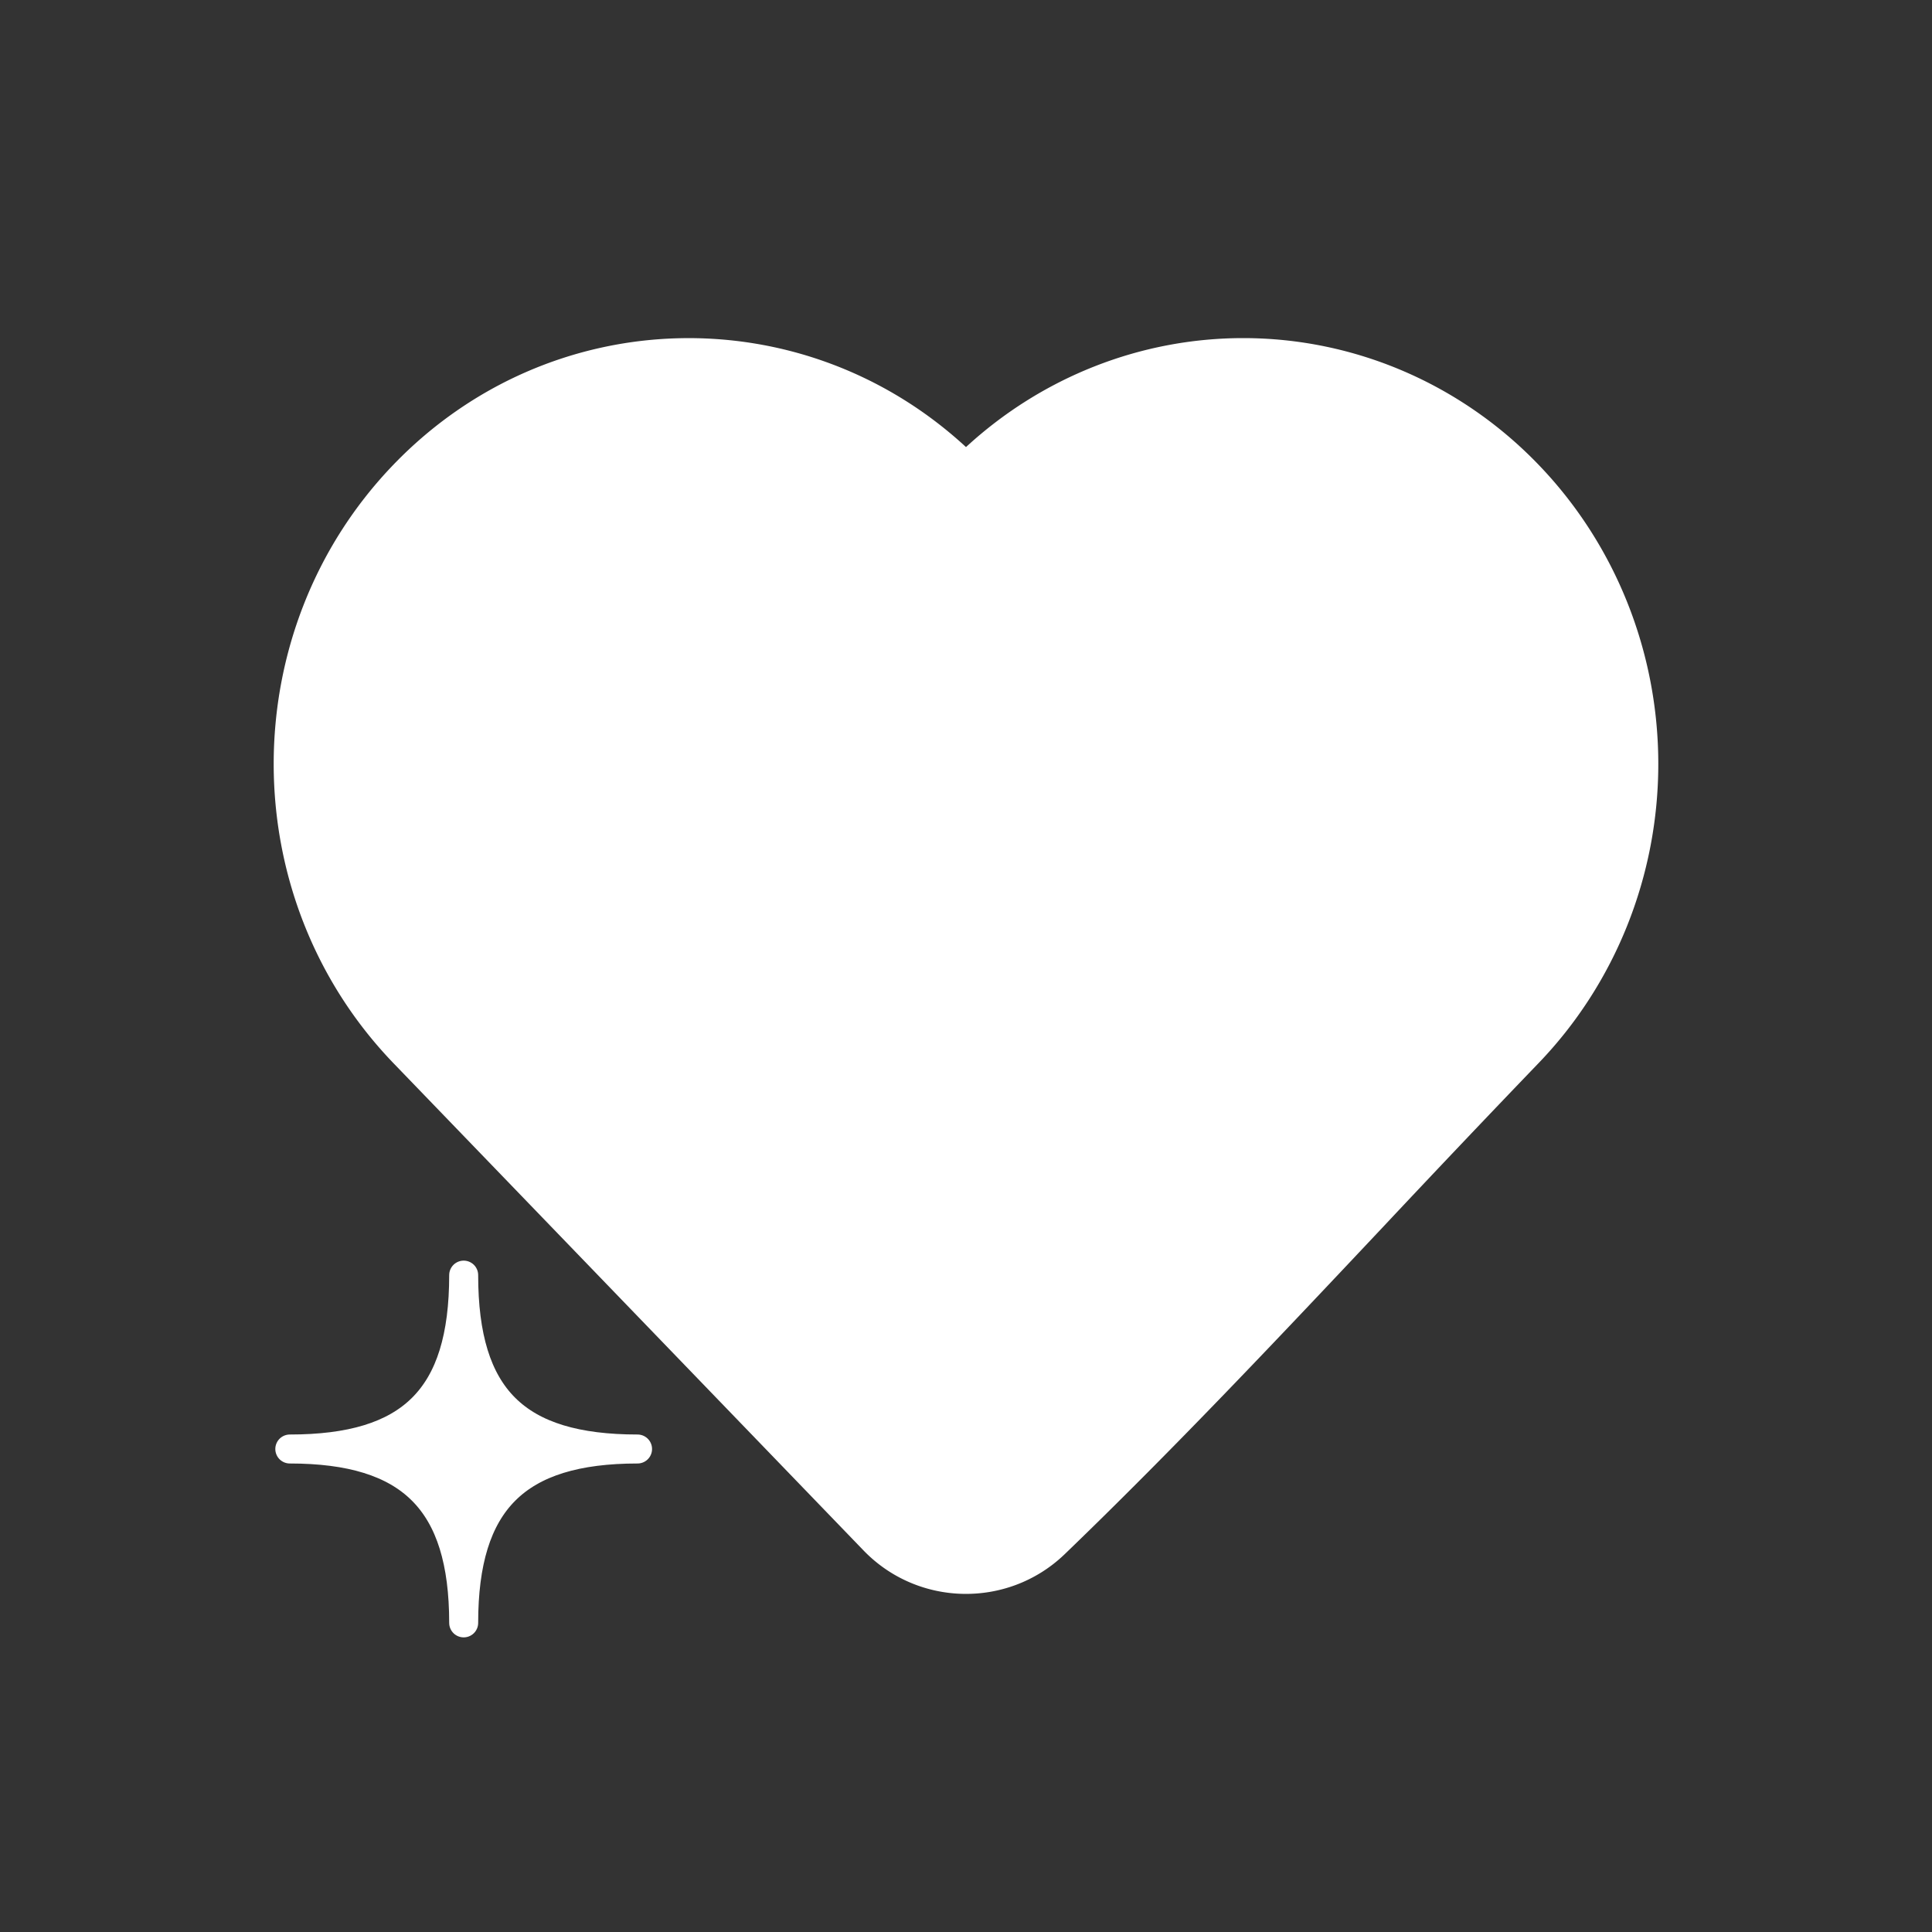 <svg xmlns="http://www.w3.org/2000/svg" width="100" height="100" fill="none"><rect width="100%" height="100%" fill="#333333" stroke="none"/><path fill="#fff" fill-rule="evenodd" d="M50 23.14c3.919-3.61 9.023-5.64 14.35-5.64 5.754 0 11.247 2.366 15.268 6.536 3.993 4.137 6.215 9.713 6.215 15.505 0 5.791-2.223 11.368-6.215 15.505a971.44 971.44 0 0 0-7.97 8.395c-5.411 5.746-10.881 11.554-16.563 17.026l-.013.012c-2.93 2.78-7.57 2.68-10.376-.228L20.38 55.045c-8.285-8.587-8.285-22.421 0-31.009 8.107-8.403 21.161-8.702 29.62-.895Z" clip-rule="evenodd"/><path fill="#fff" stroke="#fff" stroke-linejoin="round" stroke-width="1.5" d="M15 75c6.267 0 9-2.637 9-9 0 6.363 2.713 9 9 9-6.287 0-9 2.713-9 9 0-6.287-2.733-9-9-9Z"/></svg>
